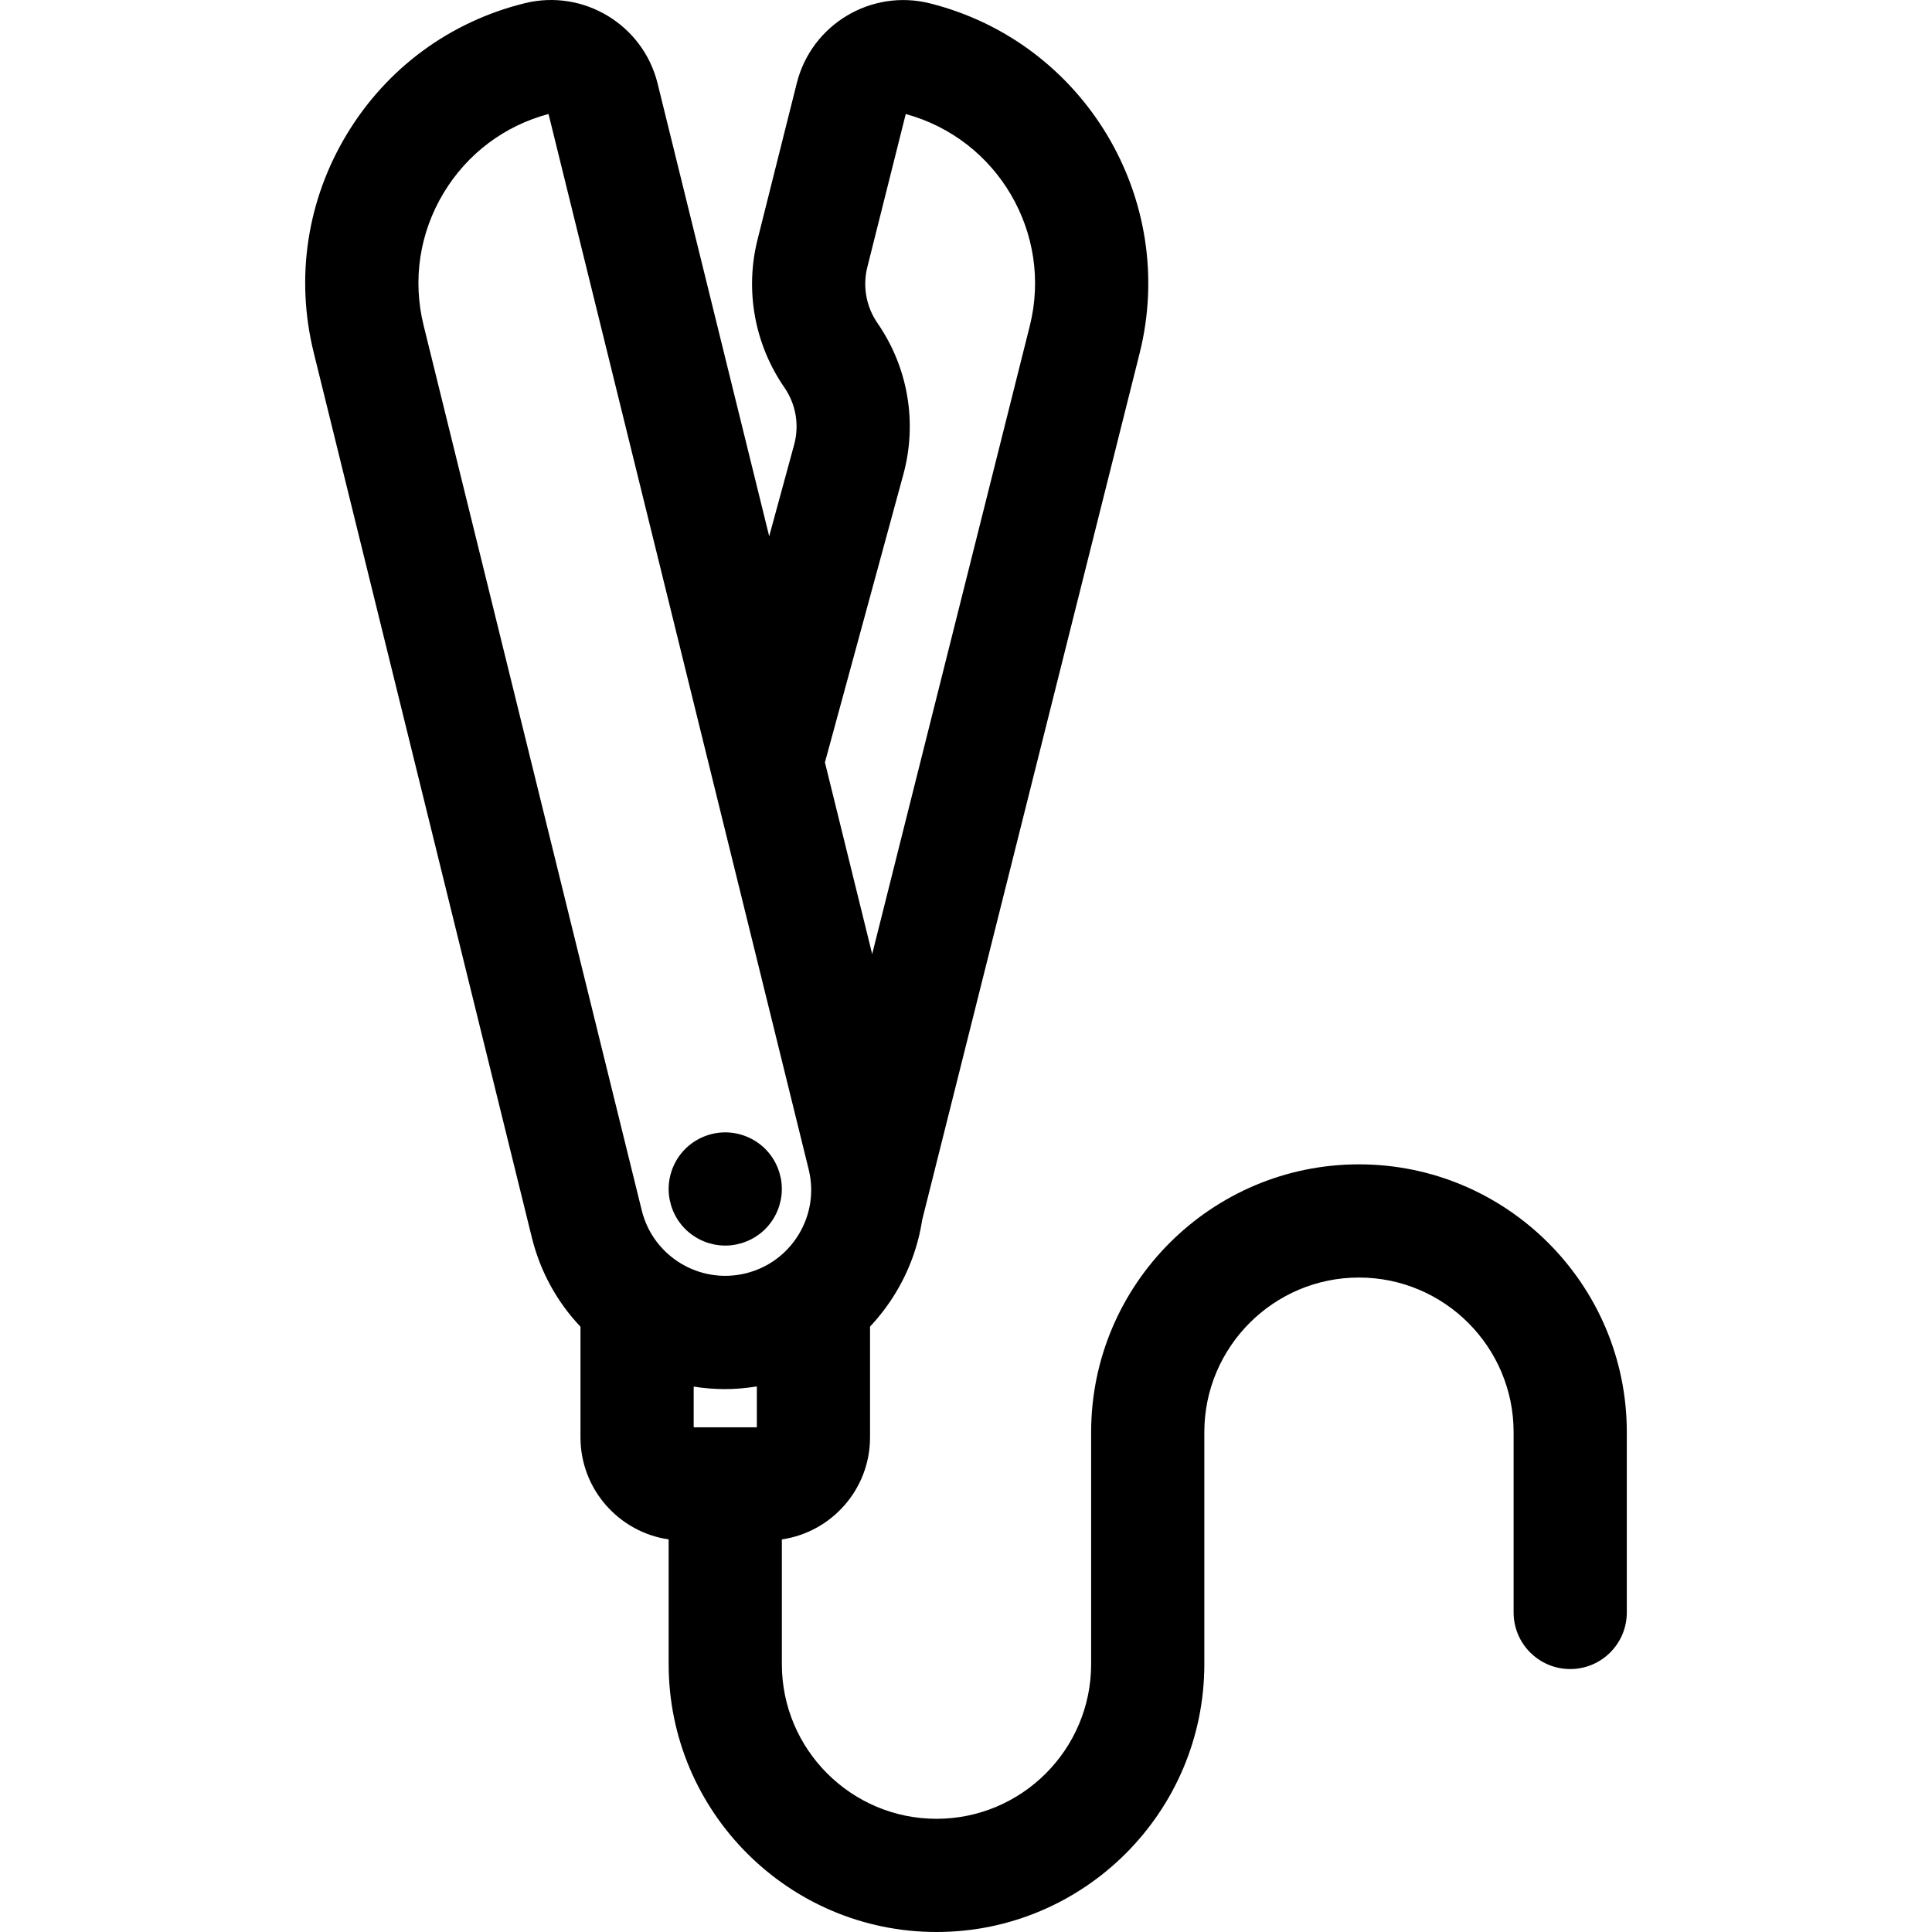 <?xml version="1.0" encoding="UTF-8"?>
<svg xmlns="http://www.w3.org/2000/svg" xmlns:xlink="http://www.w3.org/1999/xlink" version="1.1" id="Layer_1" x="0px" y="0px" viewBox="0 0 511.998 511.998" style="enable-background:new 0 0 511.998 511.998;" xml:space="preserve">
<g>
	<g>
		<path d="M207.122,313.615c-0.049-0.491-0.12-0.979-0.22-1.46c-0.101-0.479-0.221-0.95-0.36-1.42c-0.139-0.47-0.31-0.93-0.49-1.38    c-0.189-0.45-0.399-0.9-0.63-1.33c-0.229-0.43-0.479-0.86-0.75-1.26c-0.28-0.41-0.57-0.811-0.88-1.19s-0.64-0.75-0.99-1.09    c-0.34-0.35-0.71-0.68-1.09-0.99s-0.78-0.609-1.189-0.88c-0.4-0.27-0.83-0.52-1.261-0.75c-0.43-0.229-0.88-0.439-1.33-0.63    c-0.449-0.18-0.909-0.35-1.38-0.49c-0.47-0.149-0.95-0.27-1.42-0.359c-0.479-0.101-0.97-0.17-1.46-0.221    c-0.979-0.1-1.97-0.1-2.95,0c-0.489,0.051-0.979,0.12-1.46,0.221c-0.47,0.09-0.95,0.21-1.42,0.359    c-0.47,0.141-0.93,0.311-1.38,0.49c-0.45,0.19-0.9,0.4-1.33,0.63c-0.43,0.23-0.859,0.48-1.26,0.75    c-0.41,0.271-0.811,0.57-1.18,0.88c-0.391,0.311-0.75,0.641-1.101,0.99c-0.35,0.34-0.68,0.71-0.99,1.09    c-0.31,0.38-0.6,0.78-0.88,1.19c-0.27,0.399-0.52,0.83-0.75,1.26c-0.229,0.43-0.439,0.88-0.63,1.33    c-0.18,0.45-0.35,0.91-0.49,1.38s-0.26,0.94-0.359,1.42c-0.101,0.48-0.17,0.97-0.22,1.46c-0.051,0.49-0.07,0.98-0.07,1.47    c0,0.49,0.02,0.99,0.07,1.48c0.05,0.481,0.12,0.97,0.22,1.45c0.1,0.479,0.22,0.96,0.359,1.43c0.141,0.47,0.311,0.93,0.49,1.38    c0.19,0.45,0.4,0.9,0.63,1.33s0.48,0.851,0.75,1.26c0.28,0.41,0.57,0.811,0.88,1.181c0.311,0.39,0.641,0.75,0.99,1.1    c0.351,0.351,0.71,0.68,1.101,0.99c0.369,0.31,0.77,0.6,1.18,0.87c0.41,0.27,0.83,0.529,1.26,0.76s0.88,0.44,1.33,0.62    c0.45,0.189,0.91,0.36,1.38,0.5c0.47,0.14,0.95,0.26,1.42,0.36c0.49,0.09,0.971,0.17,1.46,0.22c0.49,0.05,0.99,0.069,1.48,0.069    c0.479,0,0.979-0.02,1.47-0.069s0.98-0.13,1.46-0.22c0.47-0.101,0.95-0.221,1.42-0.36c0.471-0.14,0.931-0.311,1.38-0.5    c0.45-0.18,0.9-0.39,1.33-0.62c0.431-0.23,0.86-0.49,1.261-0.76c0.409-0.271,0.81-0.561,1.189-0.87    c0.38-0.311,0.75-0.64,1.09-0.99c0.351-0.35,0.681-0.71,0.99-1.1c0.31-0.37,0.6-0.771,0.88-1.181    c0.271-0.409,0.521-0.83,0.75-1.26c0.23-0.43,0.44-0.88,0.63-1.33c0.181-0.45,0.351-0.91,0.49-1.38    c0.139-0.47,0.26-0.95,0.36-1.43c0.1-0.48,0.17-0.97,0.22-1.45c0.05-0.49,0.07-0.99,0.07-1.48    C207.192,314.596,207.171,314.106,207.122,313.615z"></path>
	</g>
</g>
<g>
	<g>
		<path d="M360.142,308.563c-39.139,0-70.98,31.841-70.98,70.979v13.706v34.067v13.705c0,22.598-18.384,40.981-40.981,40.981    s-40.982-18.384-40.982-40.981v-33.063c13.197-1.923,23.368-13.311,23.368-27.034v-29.367c2.539-2.7,4.82-5.68,6.783-8.927    c3.642-6.025,6.003-12.576,7.034-19.332L302,93.674c10.262-40.899-14.663-82.522-55.562-92.785    c-15.549-3.9-31.372,5.575-35.275,21.125L200.754,63.5c-3.381,13.469-0.791,27.747,7.106,39.174    c3.066,4.437,4.013,9.965,2.595,15.169l-6.61,24.27L174.266,22.117c-3.839-15.563-19.627-25.104-35.186-21.27    c-19.833,4.89-36.576,17.208-47.144,34.689C81.37,53.017,78.242,73.567,83.129,93.4l57.816,234.558    c2.22,9.007,6.673,17.078,12.887,23.631v29.333c0,13.723,10.169,25.111,23.367,27.034v33.063c0,39.139,31.842,70.979,70.98,70.979    s70.979-31.841,70.979-70.979v-13.705v-34.067V379.54c0-22.598,18.385-40.981,40.982-40.981c22.597,0,40.981,18.384,40.981,40.981    v47.774c0,8.284,6.716,14.999,14.999,14.999s14.999-6.716,14.999-14.999V379.54C431.123,340.404,399.281,308.563,360.142,308.563z     M239.397,125.727c3.749-13.759,1.247-28.38-6.861-40.108c-2.986-4.322-3.966-9.723-2.688-14.816l10.183-40.583    c24.322,6.614,39.033,31.599,32.872,56.154l-41.768,166.462l-12.521-50.796L239.397,125.727z M170.075,320.78L112.257,86.223    c-2.972-12.053-1.071-24.542,5.352-35.165c6.263-10.359,16.093-17.736,27.755-20.852l43.149,175.051    c0.006,0.024,0.012,0.048,0.018,0.072l25.771,104.55c1.456,5.907,0.525,12.026-2.622,17.232    c-3.147,5.206-8.134,8.875-14.04,10.331C185.446,340.453,173.079,332.972,170.075,320.78z M200.569,378.25h-16.736v-10.789    c2.726,0.437,5.485,0.664,8.259,0.664c2.821,0,5.653-0.25,8.478-0.709V378.25z"></path>
	</g>
</g>
<g>
</g>
<g>
</g>
<g>
</g>
<g>
</g>
<g>
</g>
<g>
</g>
<g>
</g>
<g>
</g>
<g>
</g>
<g>
</g>
<g>
</g>
<g>
</g>
<g>
</g>
<g>
</g>
<g>
</g>
</svg>
